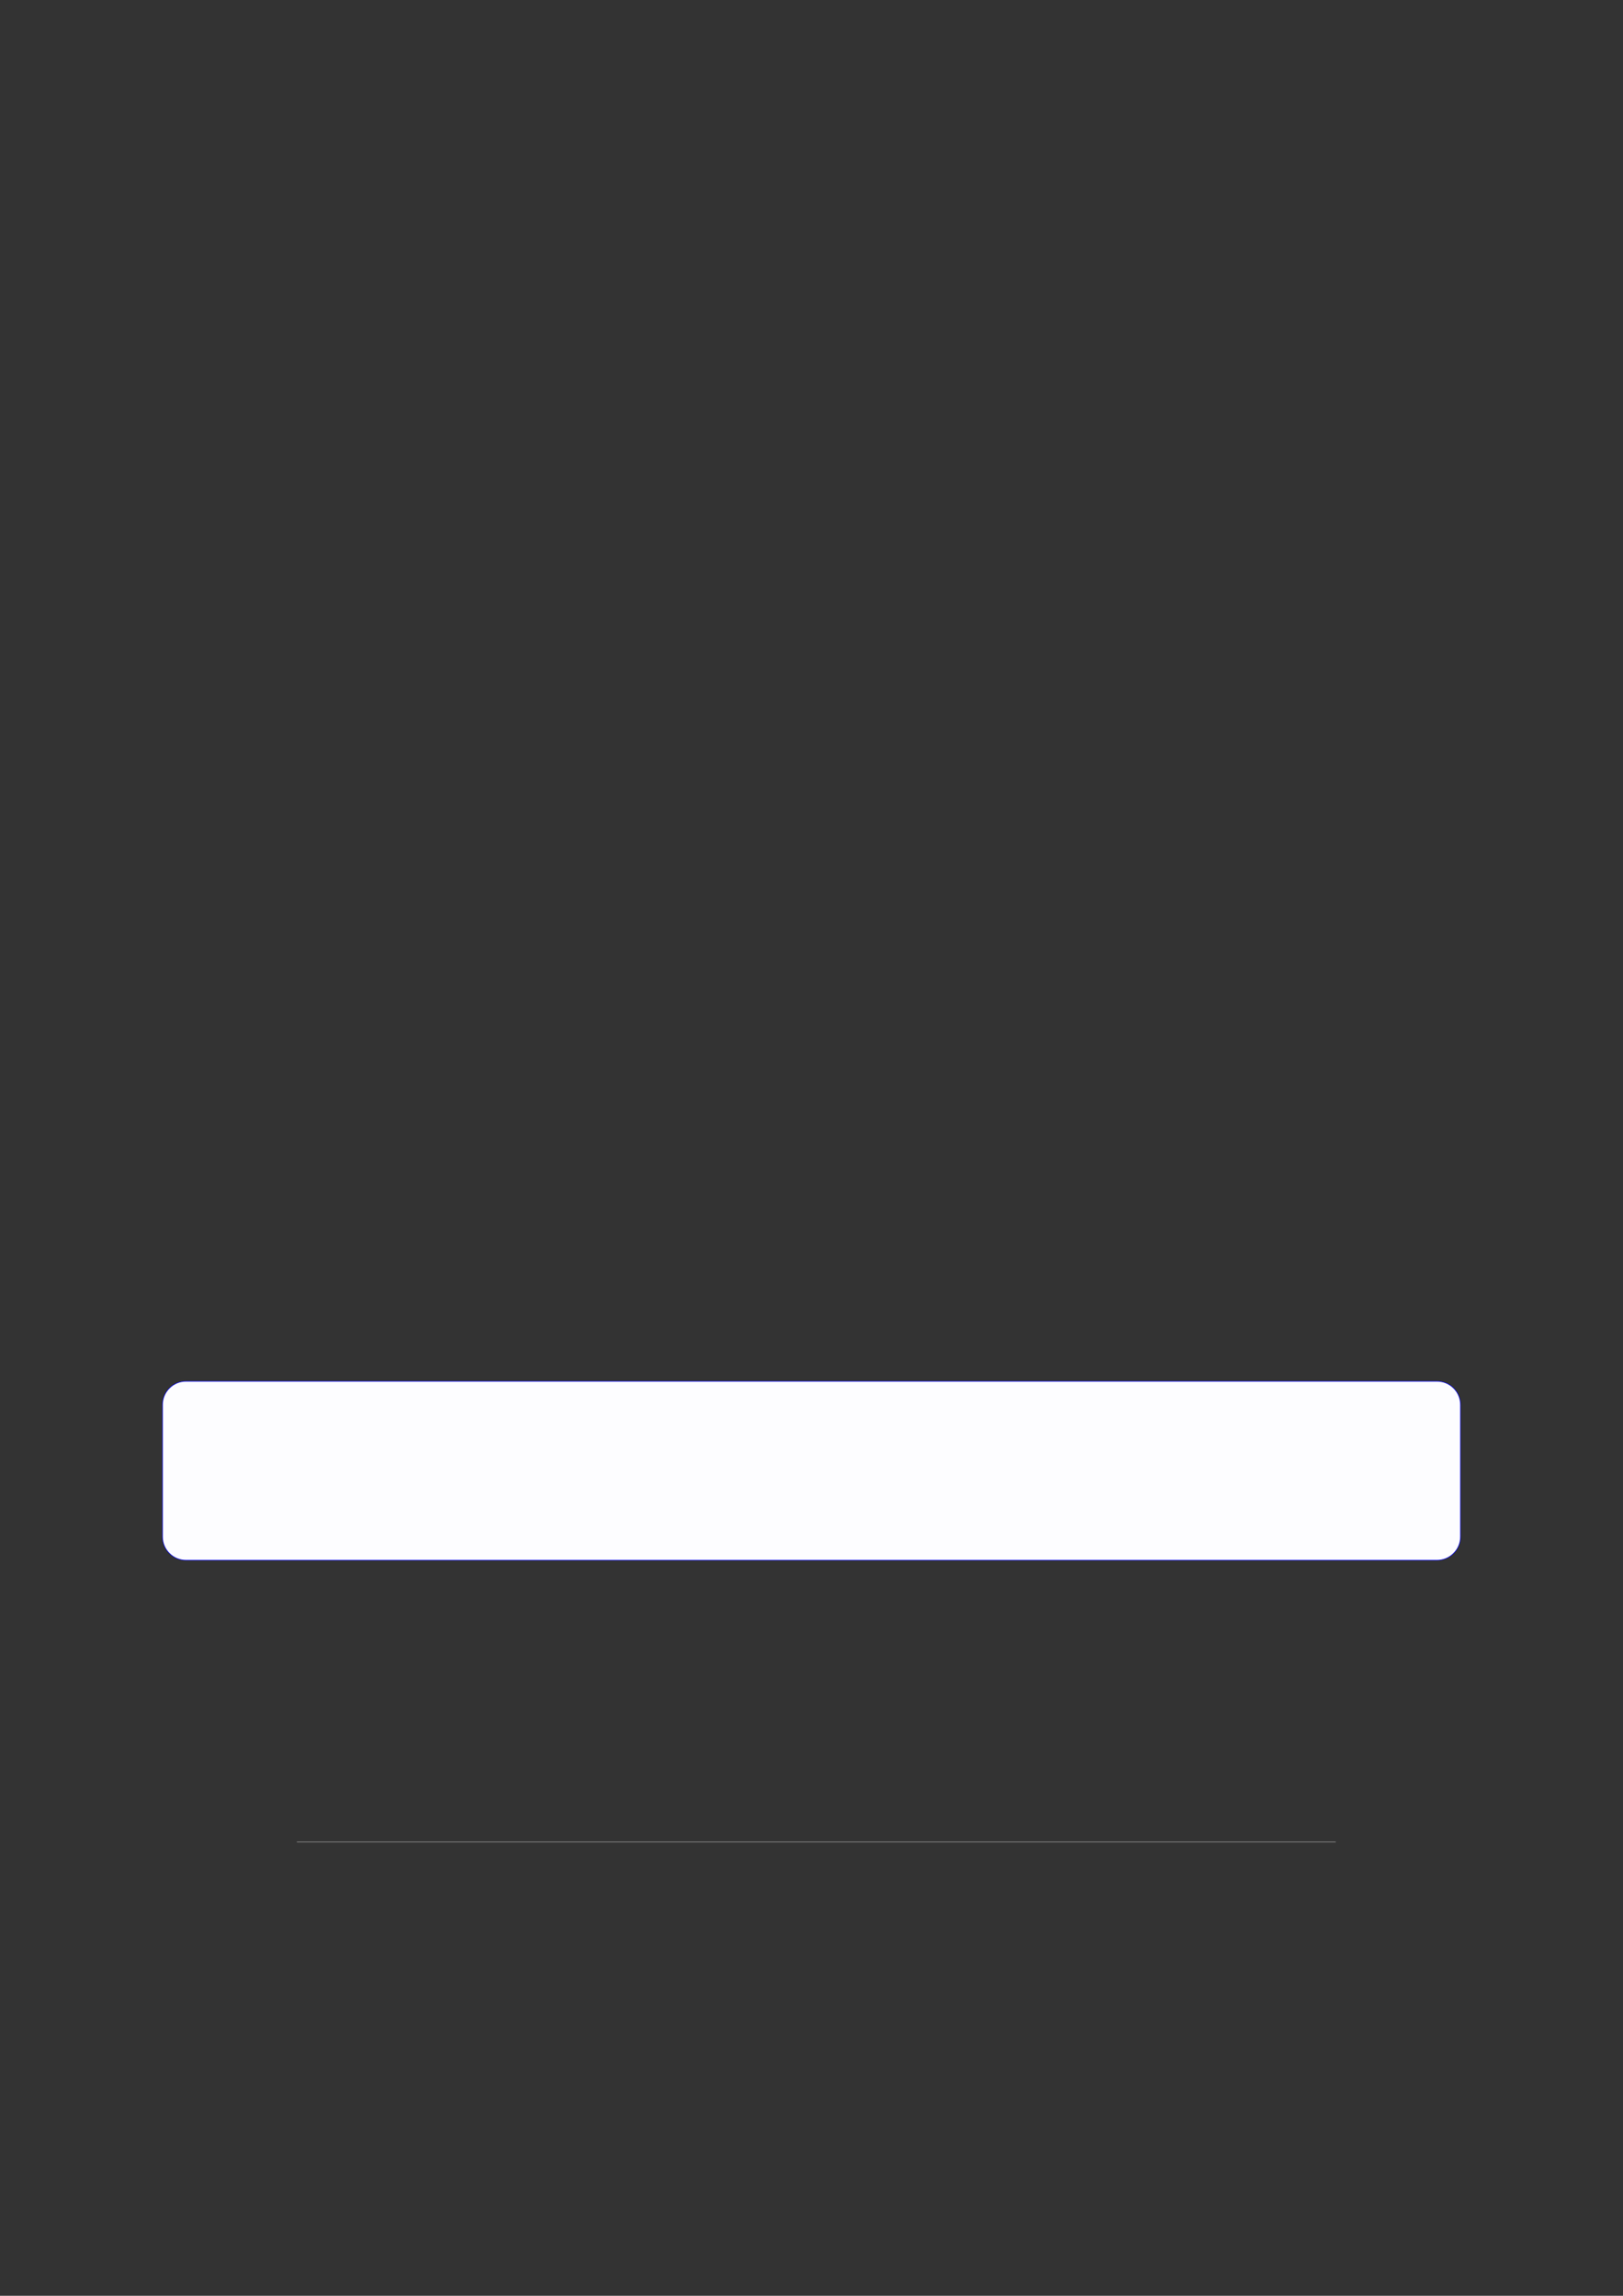 <?xml version="1.0" encoding="UTF-8"?>
<svg xmlns="http://www.w3.org/2000/svg" xmlns:xlink="http://www.w3.org/1999/xlink" width="3307.111" height="4677.167" viewBox="0 0 3307.111 4677.167">
<rect x="0" y="0" width="3307.111" height="4677.167" fill="#333333" stroke="none"/>
<path fill-rule="nonzero" fill="rgb(0%, 0%, 100%)" fill-opacity="1" d="M 330.707 3130.777 L 330.707 2861.895 C 330.707 2835.188 352.352 2813.543 379.059 2813.543 L 2928.066 2813.543 C 2954.773 2813.543 2976.418 2835.188 2976.418 2861.895 L 2976.418 3130.777 C 2976.418 3157.48 2954.773 3179.129 2928.066 3179.129 L 379.059 3179.129 C 352.352 3179.129 330.707 3157.48 330.707 3130.777 Z M 330.707 3130.777 "/>
<path fill-rule="nonzero" fill="rgb(98.999%, 98.999%, 100%)" fill-opacity="1" d="M 331.812 3130.777 L 331.812 2861.895 C 331.812 2835.801 352.965 2814.648 379.059 2814.648 L 2928.066 2814.648 C 2954.16 2814.648 2975.312 2835.801 2975.312 2861.895 L 2975.312 3130.777 C 2975.312 3156.867 2954.16 3178.02 2928.066 3178.02 L 379.059 3178.02 C 352.965 3178.02 331.812 3156.867 331.812 3130.777 Z M 331.812 3130.777 "/>
<path fill="none" stroke-width="0.299" stroke-linecap="butt" stroke-linejoin="miter" stroke="rgb(50%, 50%, 50%)" stroke-opacity="1" stroke-miterlimit="10" d="M 36.896 -603.402 L 417.876 -603.402 " transform="matrix(5.556, 0, 0, -5.556, 400, 400)"/>
</svg>
